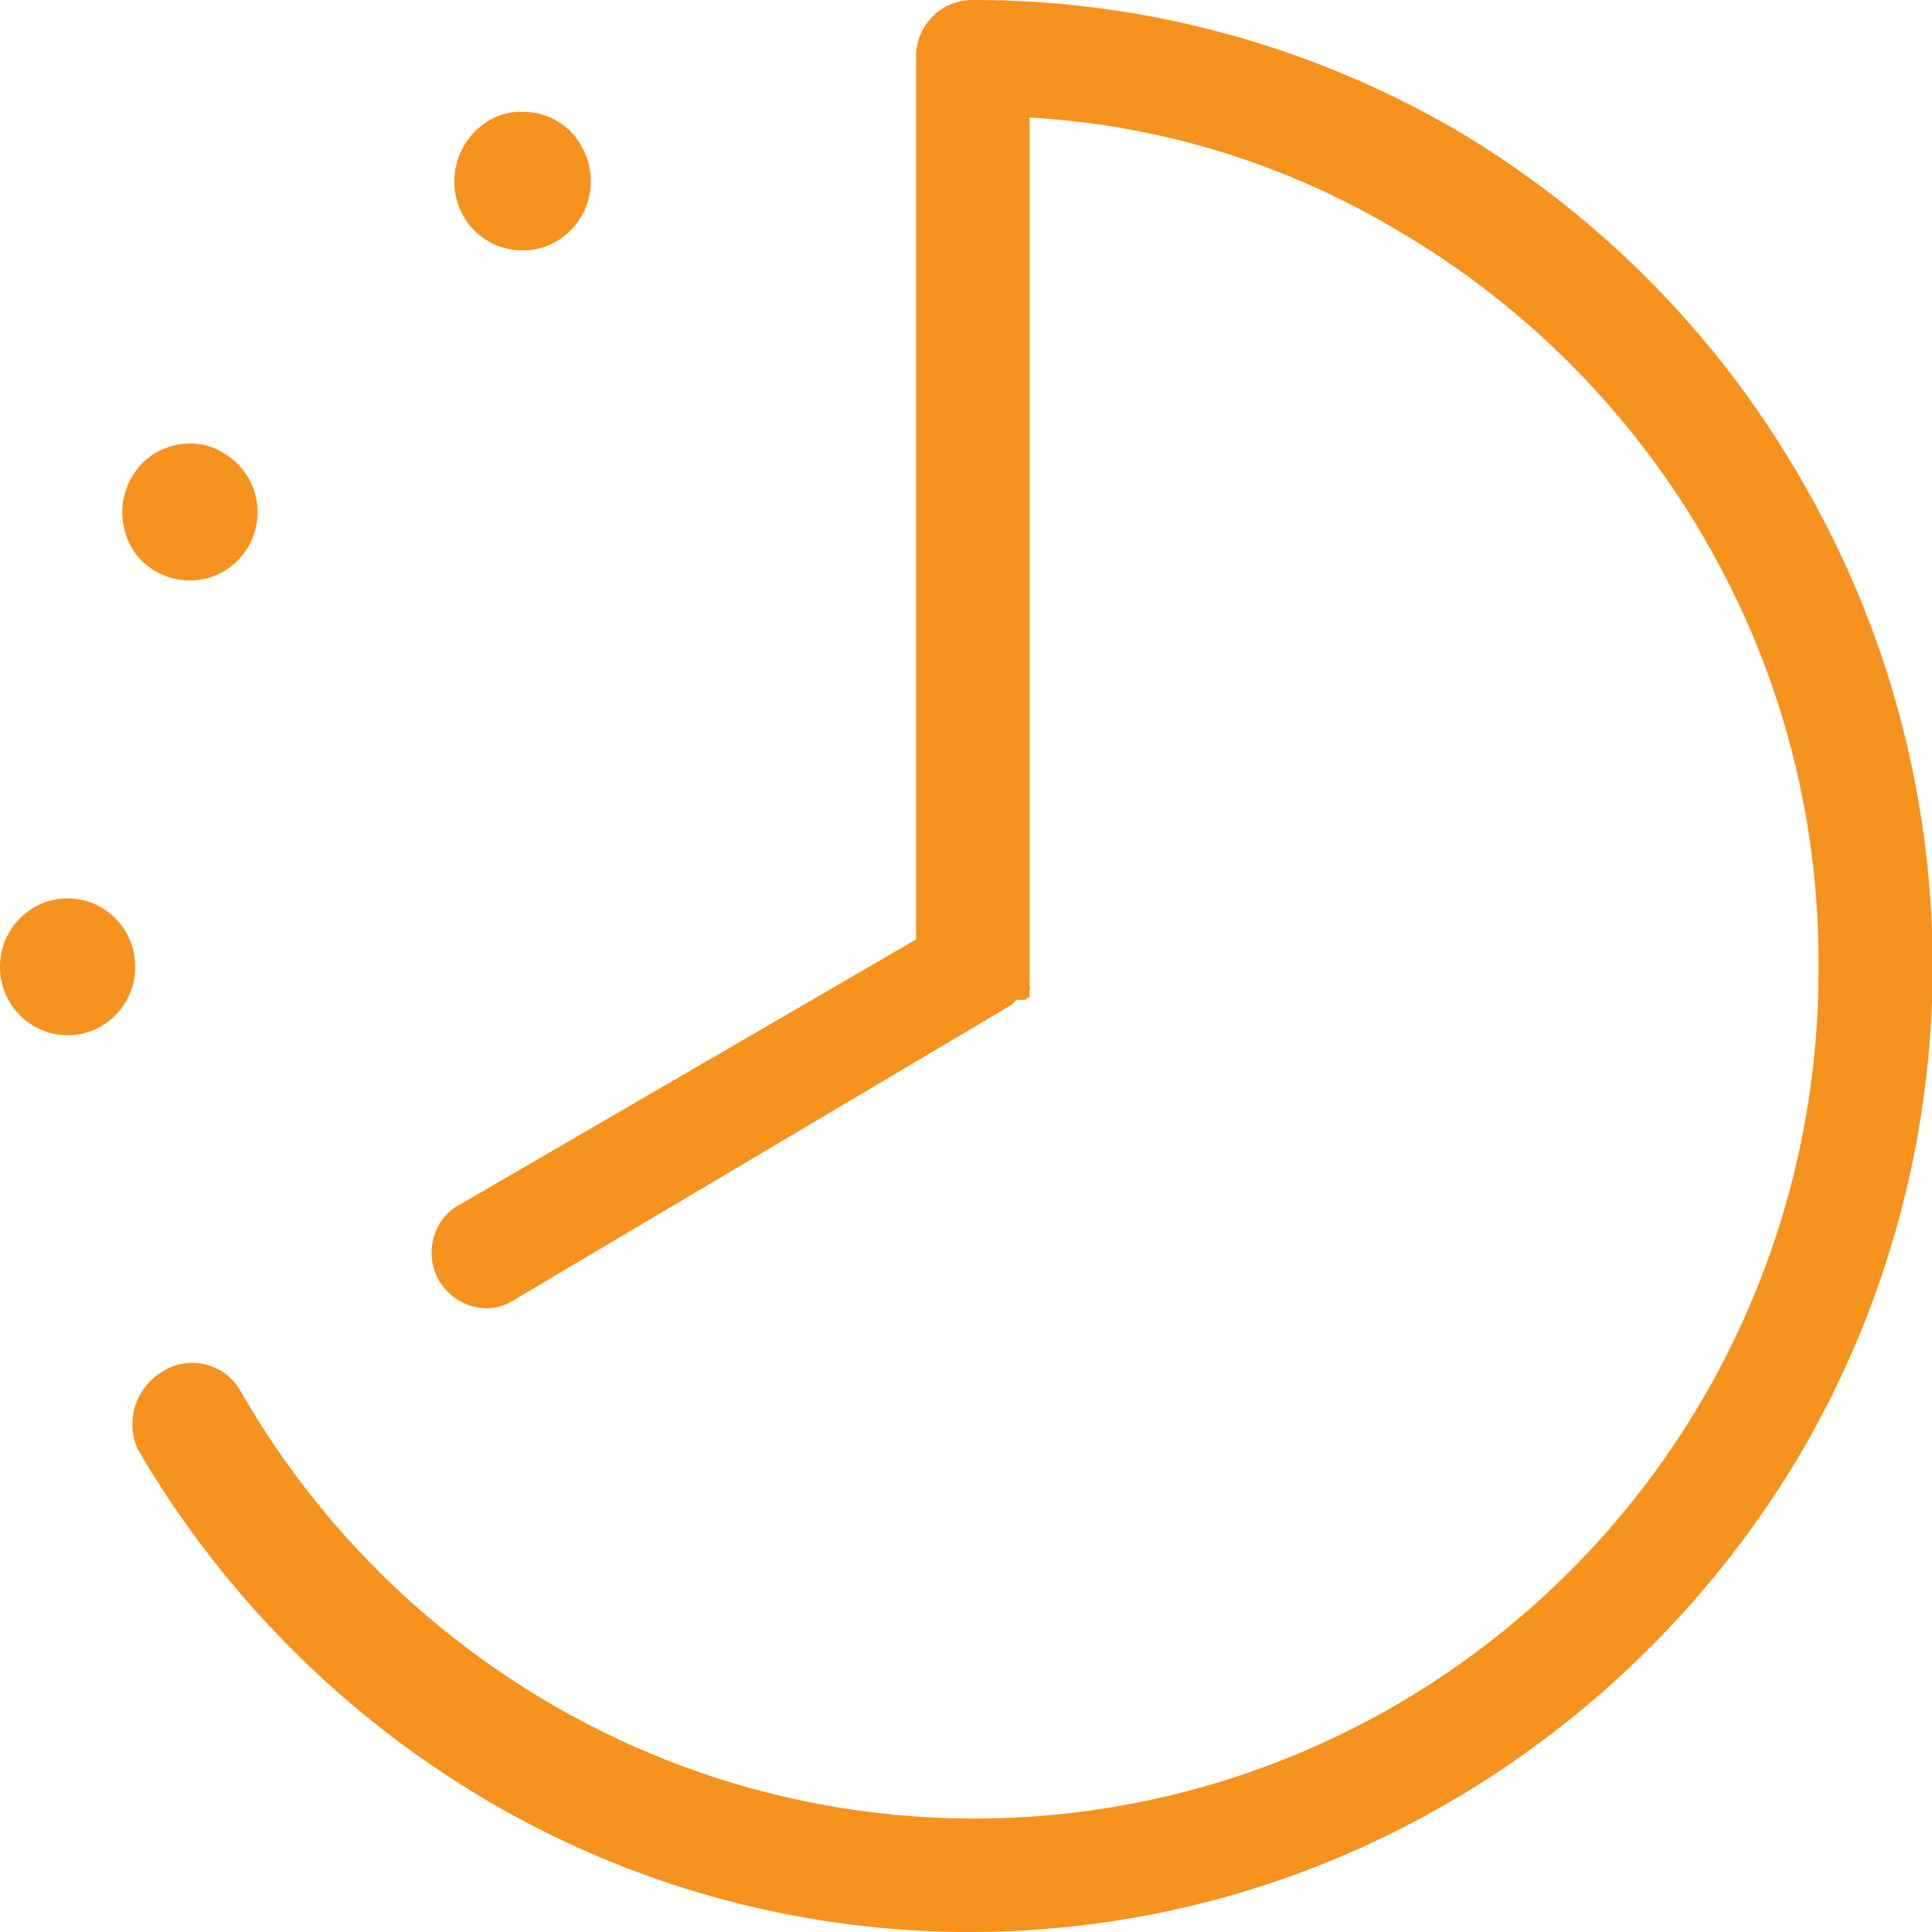 <svg xmlns="http://www.w3.org/2000/svg" viewBox="0 0 24 24"><defs><style>.cls-1{fill:#f6921e}</style></defs><g id="Layer_2" data-name="Layer 2"><g id="Layer_1-2" data-name="Layer 1"><path class="cls-1" d="M2 17.05a.69.69 0 0 1 1 .25 10.58 10.58 0 0 0 3.85 3.87 10.43 10.43 0 0 0 10.51 0A10.55 10.55 0 0 0 22.59 12a10.43 10.43 0 0 0-1.4-5.28 10.58 10.58 0 0 0-3.85-3.87 10 10 0 0 0-4.55-1.39v10.78a.1.1 0 0 1 0 .06v.06c0 .06 0 0-.05.06h-.11l-.06.06-6.22 3.69a.61.61 0 0 1-.34.08.69.69 0 0 1-.36-1.25l5.73-3.33V.71a.7.7 0 0 1 .7-.71 11.91 11.91 0 0 1 6 1.61A12 12 0 0 1 22.4 6a12 12 0 0 1 0 12 12.21 12.21 0 0 1-4.4 4.39 11.82 11.82 0 0 1-11.91 0A12.21 12.21 0 0 1 1.71 18a.76.76 0 0 1 .29-.95zM6.91 3a.83.83 0 0 1-.42.11.84.84 0 0 1-.73-.42.88.88 0 0 1 .31-1.19.74.74 0 0 1 .42-.11.82.82 0 0 1 .73.42A.87.87 0 0 1 6.91 3zM2.36 7.21a.83.83 0 0 1-.42-.11.8.8 0 0 1-.39-.51.86.86 0 0 1 .08-.65.83.83 0 0 1 .73-.43.75.75 0 0 1 .42.12.85.85 0 0 1 .31 1.15.83.83 0 0 1-.73.43z"/><ellipse class="cls-1" cx=".84" cy="12.01" rx=".84" ry=".85"/></g></g></svg>